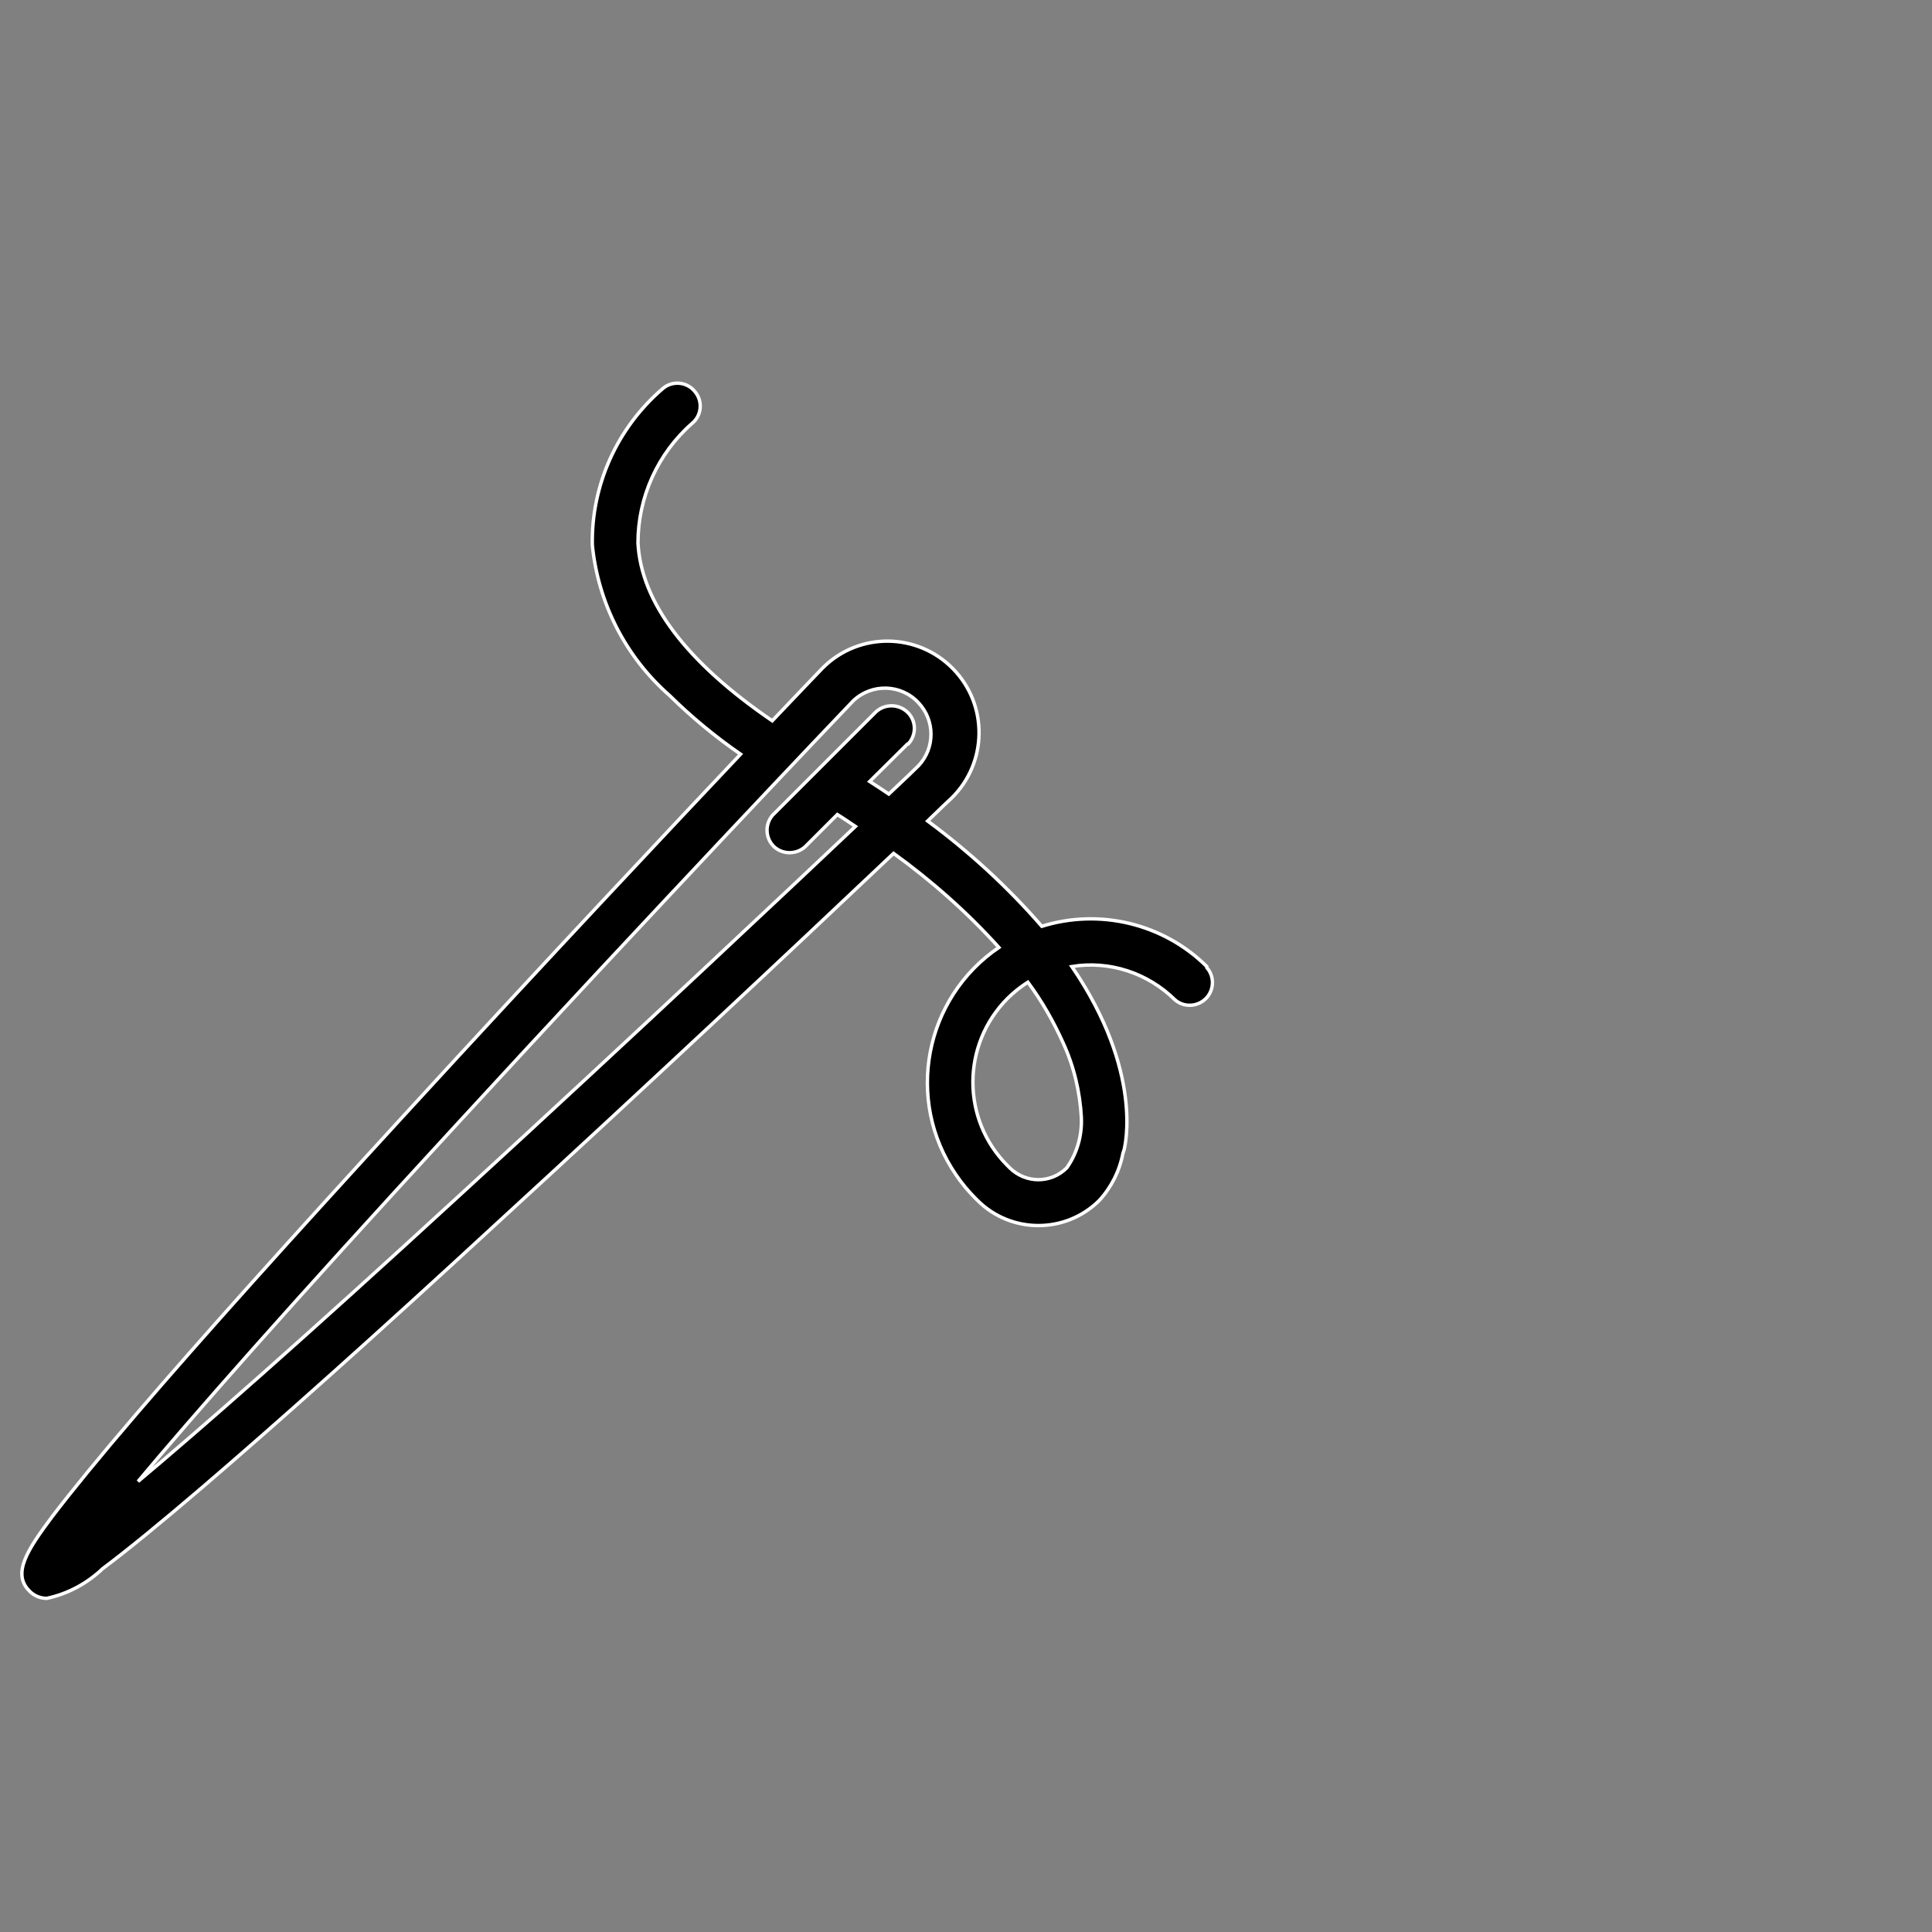 <?xml version="1.0" encoding="UTF-8"?><svg id="Layer_1" xmlns="http://www.w3.org/2000/svg" viewBox="0 0 56.69 56.69"><rect x="0" y="0" width="56.69" height="56.69" fill="#808080" stroke="none"/><defs><style>.cls-1{stroke:#fff;stroke-miterlimit:10;stroke-width:.1px;}</style></defs><g id="craftsmanship"><path id="Path_3470" class="cls-1" d="M35.41,28.36c-1.27-1.26-3.14-1.71-4.84-1.18-1-1.15-2.12-2.18-3.35-3.09,.37-.36,.62-.6,.7-.67,1.06-1.04,1.08-2.74,.04-3.8-1.04-1.06-2.74-1.08-3.8-.04-.01,.01-.02,.02-.04,.04-.1,.1-.62,.65-1.46,1.53-2.52-1.72-3.85-3.48-3.94-5.22,0-1.34,.58-2.62,1.58-3.5,.29-.23,.33-.66,.09-.94-.23-.29-.66-.33-.94-.09-1.34,1.15-2.1,2.83-2.07,4.59,.17,1.71,.98,3.29,2.27,4.42,.64,.63,1.34,1.21,2.08,1.72-1.7,1.8-5.68,6.02-9.85,10.57-3.35,3.65-6,6.6-7.86,8.77-1.1,1.28-1.93,2.3-2.48,3.02-.74,.99-1.19,1.68-.68,2.19,.13,.14,.32,.22,.51,.22,.62-.13,1.19-.44,1.64-.87,.71-.53,1.7-1.34,2.94-2.4,2.17-1.86,5.06-4.44,8.57-7.68,4.32-3.96,8.84-8.2,11.7-10.91,1.12,.81,2.16,1.73,3.09,2.76-2.19,1.49-2.76,4.48-1.26,6.67,.17,.25,.36,.48,.57,.69l.07,.07c.99,.98,2.58,.97,3.56,0,.36-.39,.6-.87,.7-1.39,.01-.03,.02-.06,.03-.09,.03-.1,.58-2.3-1.53-5.39,1.11-.18,2.23,.19,3.03,.98,.28,.24,.7,.2,.94-.08,.21-.25,.21-.62-.01-.87h0Zm-3.68,4.45c.02,.52-.13,1.04-.43,1.46-.46,.46-1.2,.46-1.67,0l-.07-.07c-1.35-1.35-1.35-3.54,0-4.9,.18-.18,.38-.34,.6-.48,.41,.55,.75,1.15,1.03,1.77,.32,.69,.5,1.45,.54,2.21h0Zm-5.08-10.98c.25-.27,.24-.69-.03-.94-.26-.24-.66-.24-.92,0l-3.03,3.03c-.24,.28-.21,.7,.06,.94,0,0,0,0,0,0,.26,.22,.64,.21,.89-.01l.95-.95c.18,.11,.35,.23,.53,.35-1.65,1.56-6.44,6.08-11.49,10.71-4.83,4.44-7.77,7.01-9.56,8.51,1.59-1.9,4.38-5.08,9.29-10.41,5.7-6.2,11.36-12.15,11.7-12.5,.54-.51,1.4-.49,1.91,.06,.49,.52,.49,1.33,0,1.85-.08,.08-.4,.39-.87,.83-.18-.12-.37-.25-.56-.37l1.11-1.1Z"/></g></svg>